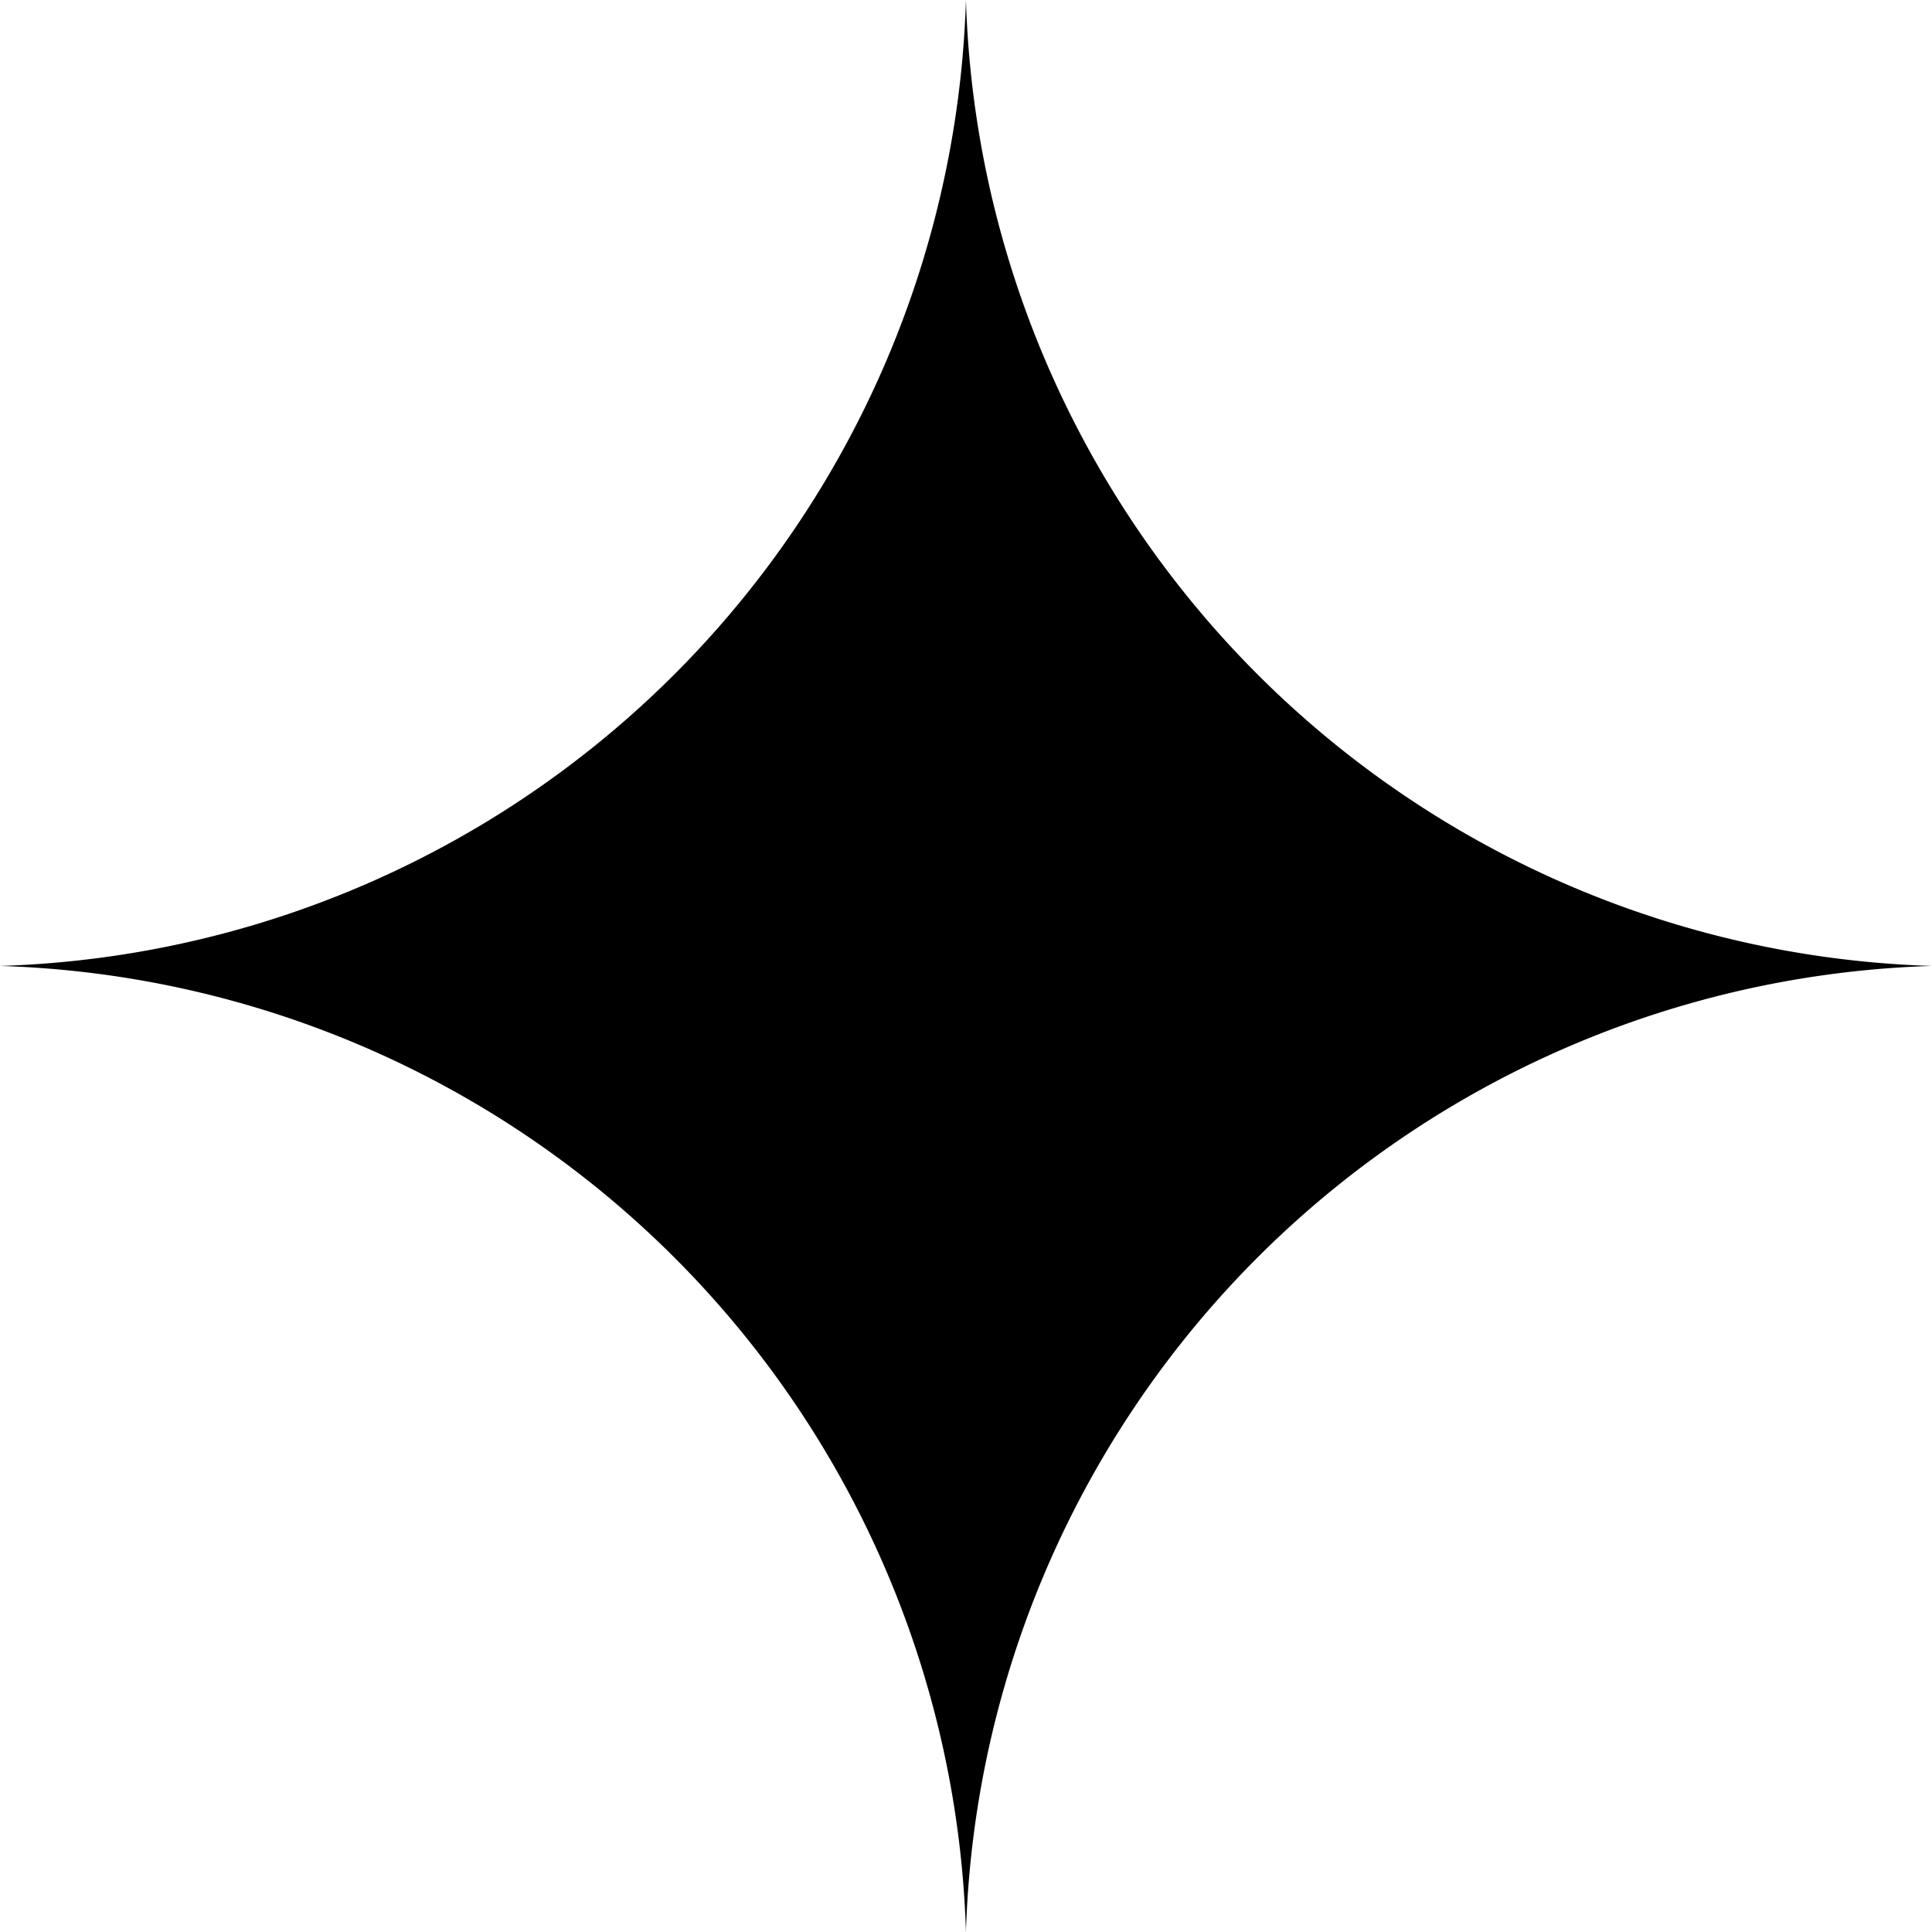 <svg xmlns="http://www.w3.org/2000/svg" width="16.001" height="16.001" viewBox="0 0 16.001 16.001"><path d="M8,0H8a8.258,8.258,0,0,0,8,8,8.258,8.258,0,0,0-8,8A8.258,8.258,0,0,0,0,8,8.258,8.258,0,0,0,8,0"/></svg>